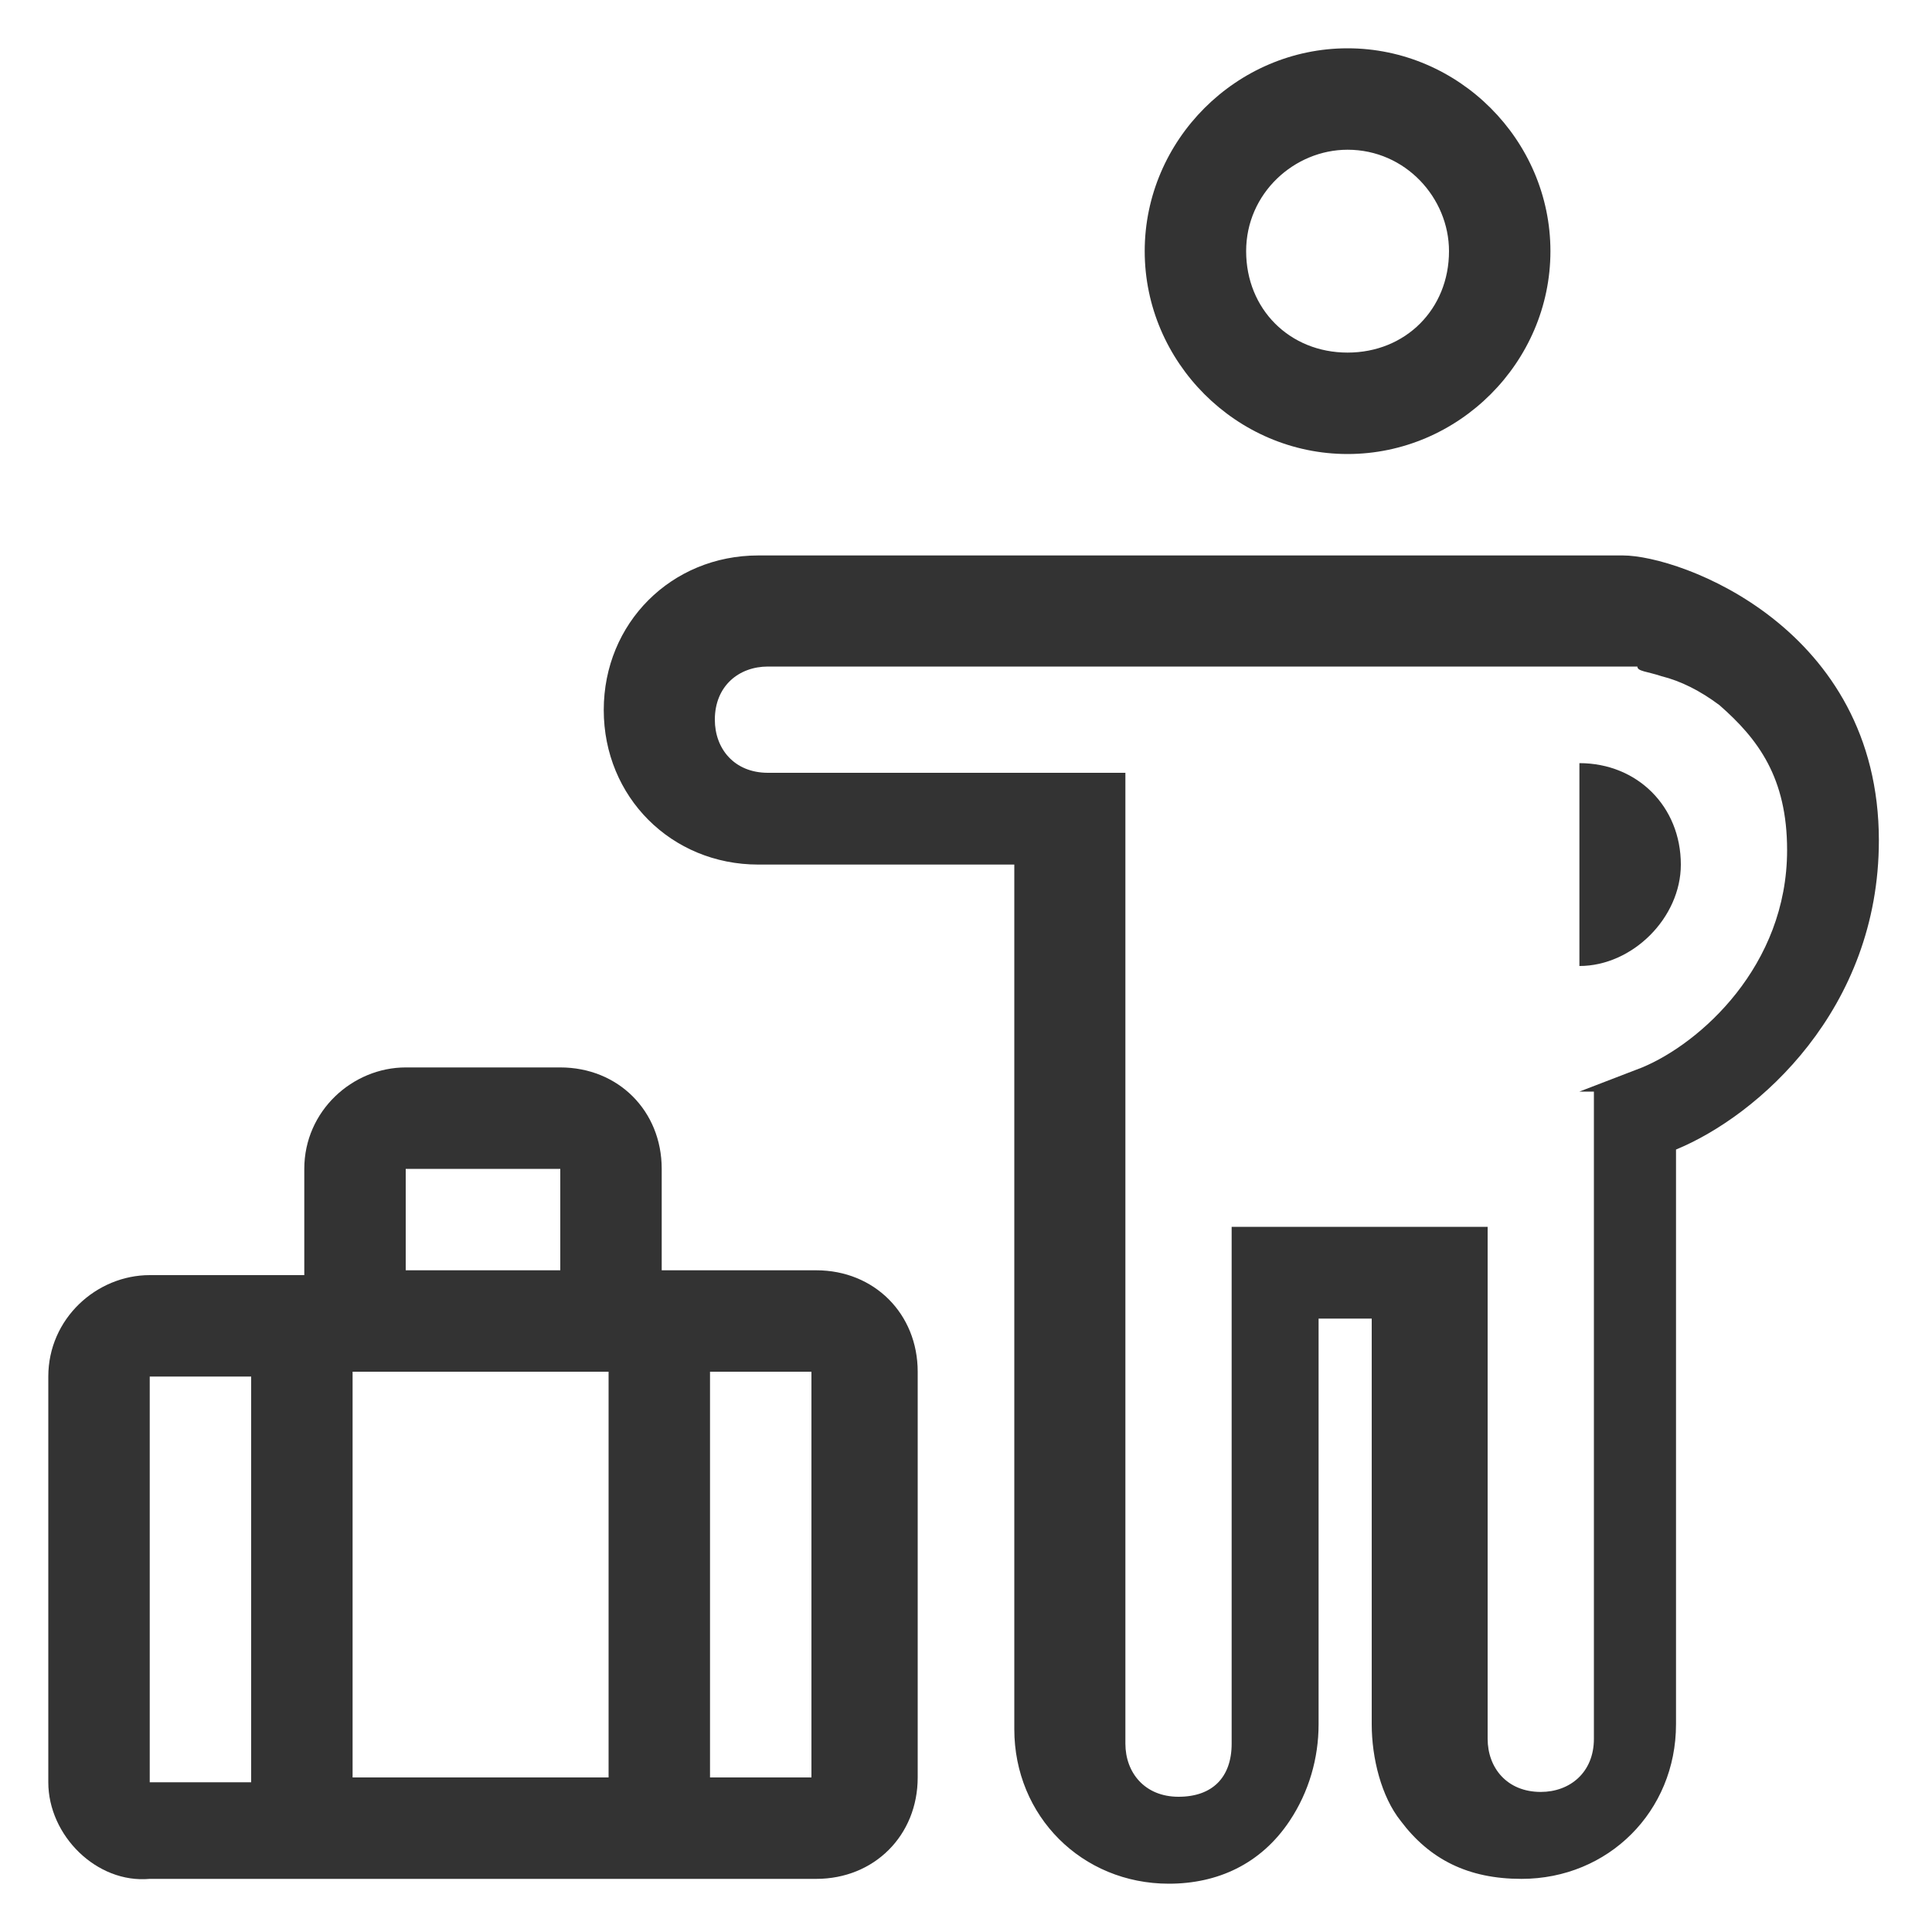 <?xml version="1.0" encoding="utf-8"?>
<!-- Generator: Adobe Illustrator 26.3.1, SVG Export Plug-In . SVG Version: 6.00 Build 0)  -->
<svg version="1.1" id="Layer_1" xmlns="http://www.w3.org/2000/svg" xmlns:xlink="http://www.w3.org/1999/xlink" x="0px" y="0px"
	 width="40px" height="40px" viewBox="0 0 40 40" style="enable-background:new 0 0 40 40;" xml:space="preserve">
<style type="text/css">
	.st0{display:none;}
	.st1{display:inline;}
	.st2{fill:none;}
	.st3{fill-rule:evenodd;clip-rule:evenodd;fill:#3B3B3B;}
	.st4{fill-rule:evenodd;clip-rule:evenodd;fill:#333333;}
	.st5{fill:#333333;}
</style>
<g id="Icons_00000152224873268734919330000013655686243755797922_" class="st0">
	
		<g id="Outlined_00000021101554649545679770000010459023765868016795_" transform="translate(-444, -4100)" class="st1">
		<g id="Social_00000118381902613490144190000003465829444138250668_" transform="translate(100, 4044)">
			<g id="Outlined-_x2F_-Social-_x2F_-notifications_x5F_none" transform="translate(340, 54)">
				<g>
					<polygon id="Path_00000074443314871164747750000011131755363998959021_" class="st2" points="-0.2,-2.7 48.2,-2.7 48.2,45.8 
						-0.2,45.8 					"/>
					<path id="_xD83D__xDD39_-Icon-Color_00000009569260276436468220000005001988772772000903_" class="st3" d="M24,41.7
						c2.2,0,4-1.8,4-4h-8.1C19.9,39.9,21.8,41.7,24,41.7z M36.1,29.6V19.5c0-6.2-3.3-11.4-9.1-12.8V5.4c0-1.7-1.4-3-3-3s-3,1.4-3,3
						v1.4c-5.8,1.4-9.1,6.5-9.1,12.8v10.1l-4,4v2h32.3v-2L36.1,29.6z M32.1,31.6H15.9V19.5c0-5,3-9.1,8.1-9.1s8.1,4.1,8.1,9.1V31.6z
						"/>
				</g>
			</g>
		</g>
	</g>
</g>
<g>
	<path class="st4" d="M32.1,5.2c0,2.3-1.9,4.2-4.2,4.2s-4.2-1.9-4.2-4.2S25.6,1,27.9,1S32.1,2.9,32.1,5.2z M30,5.2
		c0,1.2-0.9,2.1-2.1,2.1c-1.2,0-2.1-0.9-2.1-2.1s1-2.1,2.1-2.1C29.1,3.1,30,4.1,30,5.2z"/>
	<path class="st4" d="M6.3,24.2c0-1.2,1-2.1,2.1-2.1h3.2c1.2,0,2.1,0.9,2.1,2.1v2.1h3.2c1.2,0,2.1,0.9,2.1,2.1v8.4
		c0,1.2-0.9,2.1-2.1,2.1H3.1C2,39,1,38,1,36.9v-8.4c0-1.2,1-2.1,2.1-2.1h3.2V24.2z M3.1,36.9v-8.4h2.1v8.4H3.1z M11.6,24.2v2.1H8.4
		v-2.1H11.6z M12.6,28.4H7.3v8.4h5.3V28.4z M14.7,28.4v8.4h2.1v-8.4H14.7z"/>
	<path class="st5" d="M34.8,17.9c0-1.2-0.9-2.1-2.1-2.1V20C33.8,20,34.8,19,34.8,17.9z"/>
	<path class="st4" d="M24.2,39c-1.8,0-3.2-1.4-3.2-3.2V17.9h-5.3c-1.8,0-3.2-1.4-3.2-3.2s1.4-3.2,3.2-3.2h17.9
		c1.2,0,5.3,1.5,5.3,5.9c0,3.5-2.5,5.7-4.2,6.4v11.9c0,1.8-1.4,3.2-3.2,3.2c-1.1,0-1.9-0.4-2.5-1.2c-0.4-0.5-0.6-1.3-0.6-2v-8.4
		h-1.1v8.4c0,0.7-0.2,1.4-0.6,2C26.1,38.6,25.2,39,24.2,39z M32.7,22.6l1.3-0.5c1.2-0.5,3-2.1,3-4.5c0-1.5-0.6-2.3-1.4-3
		c-0.4-0.3-0.8-0.5-1.2-0.6c-0.3-0.1-0.5-0.1-0.5-0.2l0,0H15.9c-0.6,0-1.1,0.4-1.1,1.1c0,0.6,0.4,1.1,1.1,1.1h7.4v20.1
		c0,0.6,0.4,1.1,1.1,1.1s1.1-0.4,1.1-1.1V25.4h5.3v10.6c0,0.6,0.4,1.1,1.1,1.1c0.6,0,1.1-0.4,1.1-1.1V22.6H32.7z"/>
</g>
</svg>
